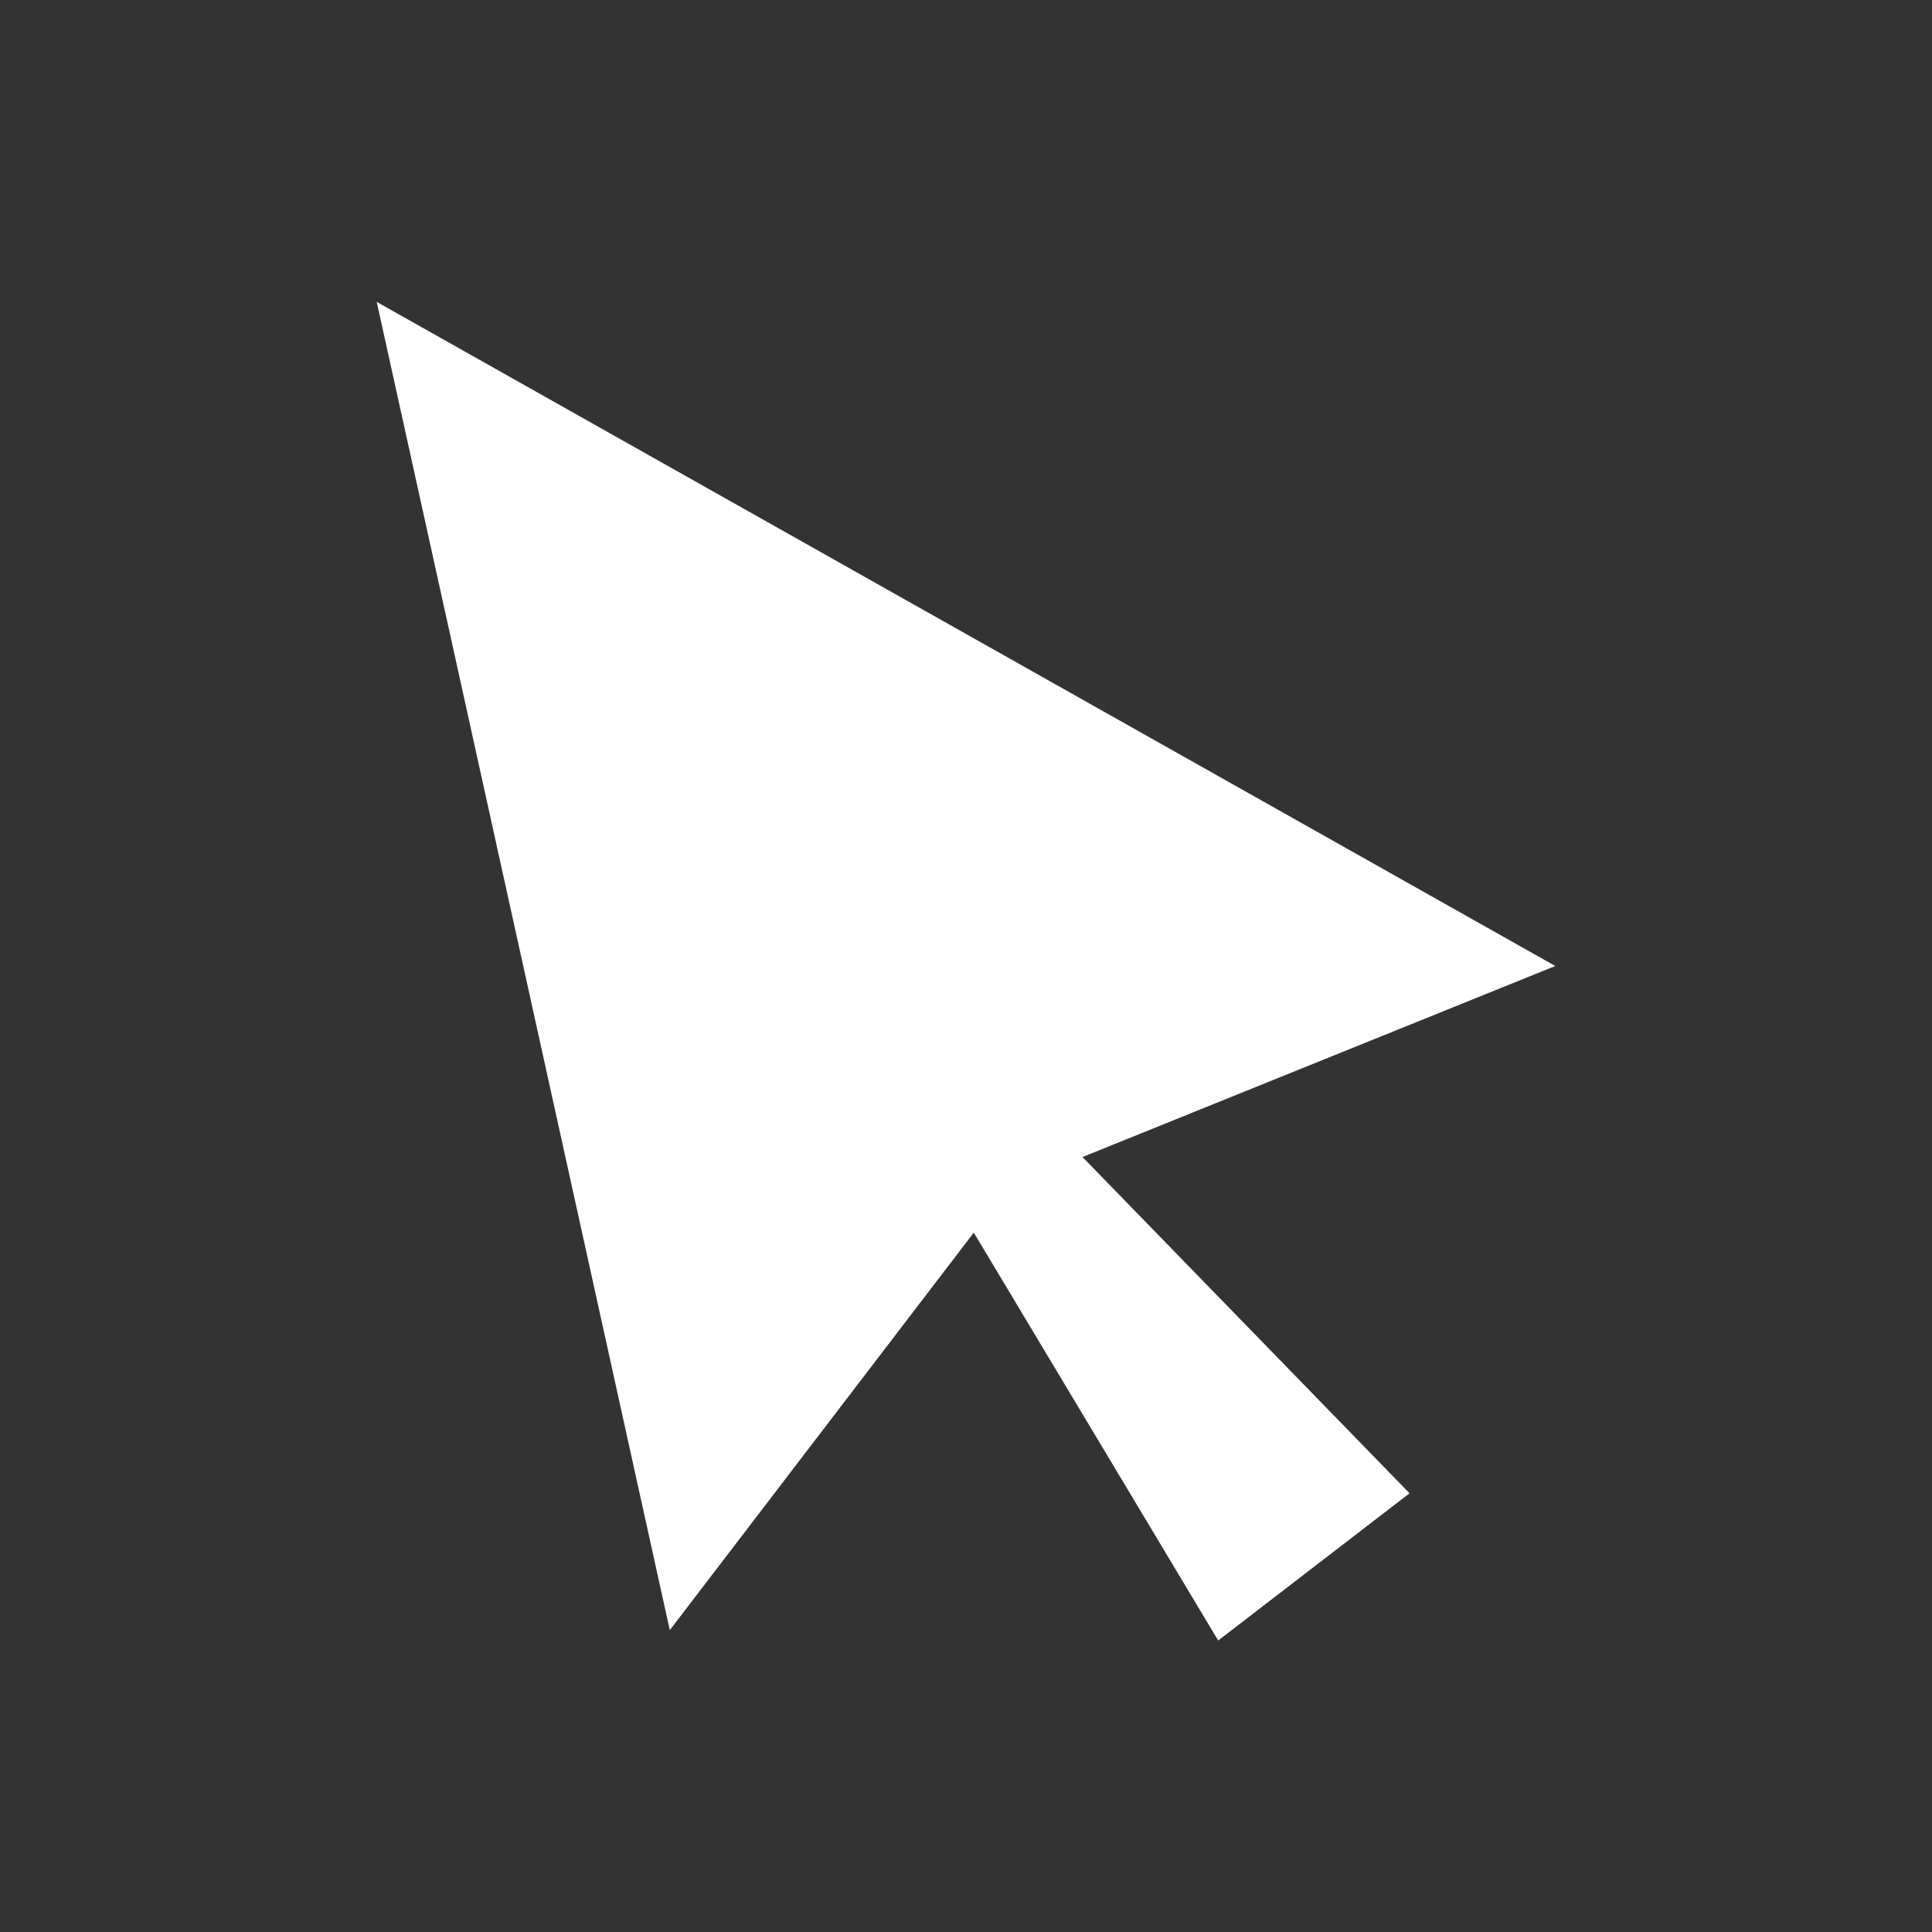 <svg fill="#FFFFFF" xmlns="http://www.w3.org/2000/svg"  viewBox="0 0 64 64" width="128px" height="128px"><rect x="0" y="0" width="64" height="64" fill="#333333" stroke="none"/><path d="M 12.479 10 L 22.188 54 L 32.258 40.832 L 40.354 54.344 L 46.693 49.467 L 35.859 38.328 L 51.521 32 L 12.479 10 z"/></svg>